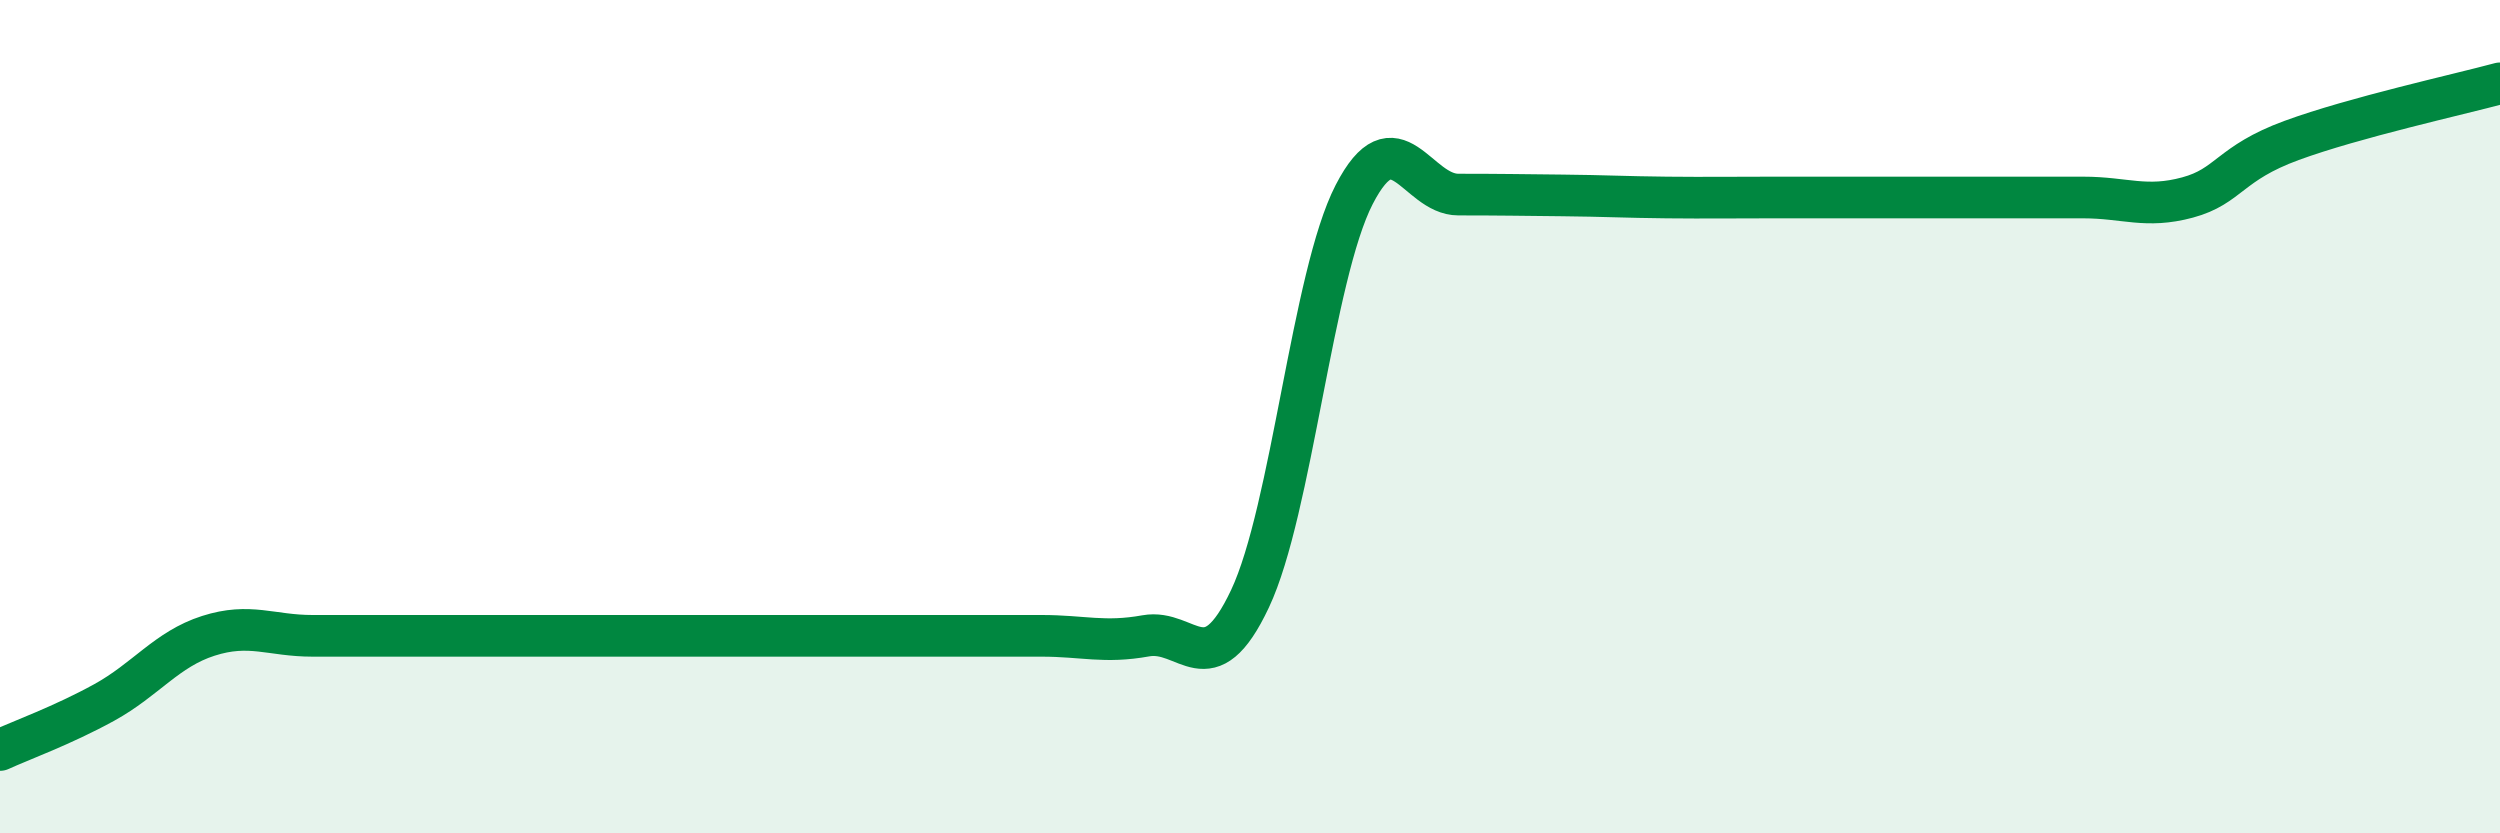 
    <svg width="60" height="20" viewBox="0 0 60 20" xmlns="http://www.w3.org/2000/svg">
      <path
        d="M 0,18 C 0.5,17.77 1.5,17.41 2.5,16.86 C 3.5,16.31 4,15.58 5,15.26 C 6,14.94 6.5,15.26 7.5,15.26 C 8.5,15.26 9,15.26 10,15.26 C 11,15.26 11.5,15.26 12.5,15.26 C 13.5,15.26 14,15.26 15,15.26 C 16,15.26 16.5,15.26 17.5,15.26 C 18.5,15.26 19,15.26 20,15.26 C 21,15.26 21.5,15.26 22.5,15.26 C 23.5,15.26 24,15.26 25,15.26 C 26,15.26 26.5,15.44 27.5,15.26 C 28.5,15.08 29,16.49 30,14.37 C 31,12.25 31.5,6.61 32.5,4.67 C 33.5,2.73 34,4.67 35,4.67 C 36,4.67 36.5,4.68 37.5,4.69 C 38.5,4.7 39,4.73 40,4.74 C 41,4.75 41.5,4.74 42.5,4.74 C 43.5,4.74 44,4.74 45,4.74 C 46,4.74 46.5,4.74 47.5,4.74 C 48.5,4.74 49,4.74 50,4.74 C 51,4.74 51.5,5.01 52.5,4.74 C 53.5,4.47 53.5,3.92 55,3.37 C 56.5,2.82 59,2.27 60,2L60 20L0 20Z"
        fill="#008740"
        opacity="0.1"
        stroke-linecap="round"
        stroke-linejoin="round"
      />
      <path
        d="M 0,18 C 0.5,17.77 1.5,17.41 2.5,16.86 C 3.5,16.31 4,15.58 5,15.26 C 6,14.94 6.5,15.26 7.5,15.26 C 8.5,15.26 9,15.26 10,15.26 C 11,15.26 11.5,15.26 12.5,15.26 C 13.5,15.26 14,15.26 15,15.26 C 16,15.26 16.5,15.26 17.5,15.26 C 18.5,15.26 19,15.26 20,15.26 C 21,15.26 21.5,15.26 22.5,15.26 C 23.5,15.26 24,15.26 25,15.26 C 26,15.26 26.5,15.44 27.5,15.26 C 28.5,15.08 29,16.49 30,14.37 C 31,12.25 31.5,6.61 32.5,4.67 C 33.5,2.73 34,4.67 35,4.67 C 36,4.67 36.5,4.68 37.5,4.69 C 38.5,4.7 39,4.73 40,4.74 C 41,4.75 41.5,4.74 42.5,4.74 C 43.5,4.74 44,4.74 45,4.74 C 46,4.74 46.5,4.74 47.5,4.74 C 48.5,4.74 49,4.74 50,4.74 C 51,4.74 51.5,5.01 52.5,4.74 C 53.5,4.47 53.5,3.92 55,3.37 C 56.5,2.82 59,2.27 60,2"
        stroke="#008740"
        stroke-width="1"
        fill="none"
        stroke-linecap="round"
        stroke-linejoin="round"
      />
    </svg>
  